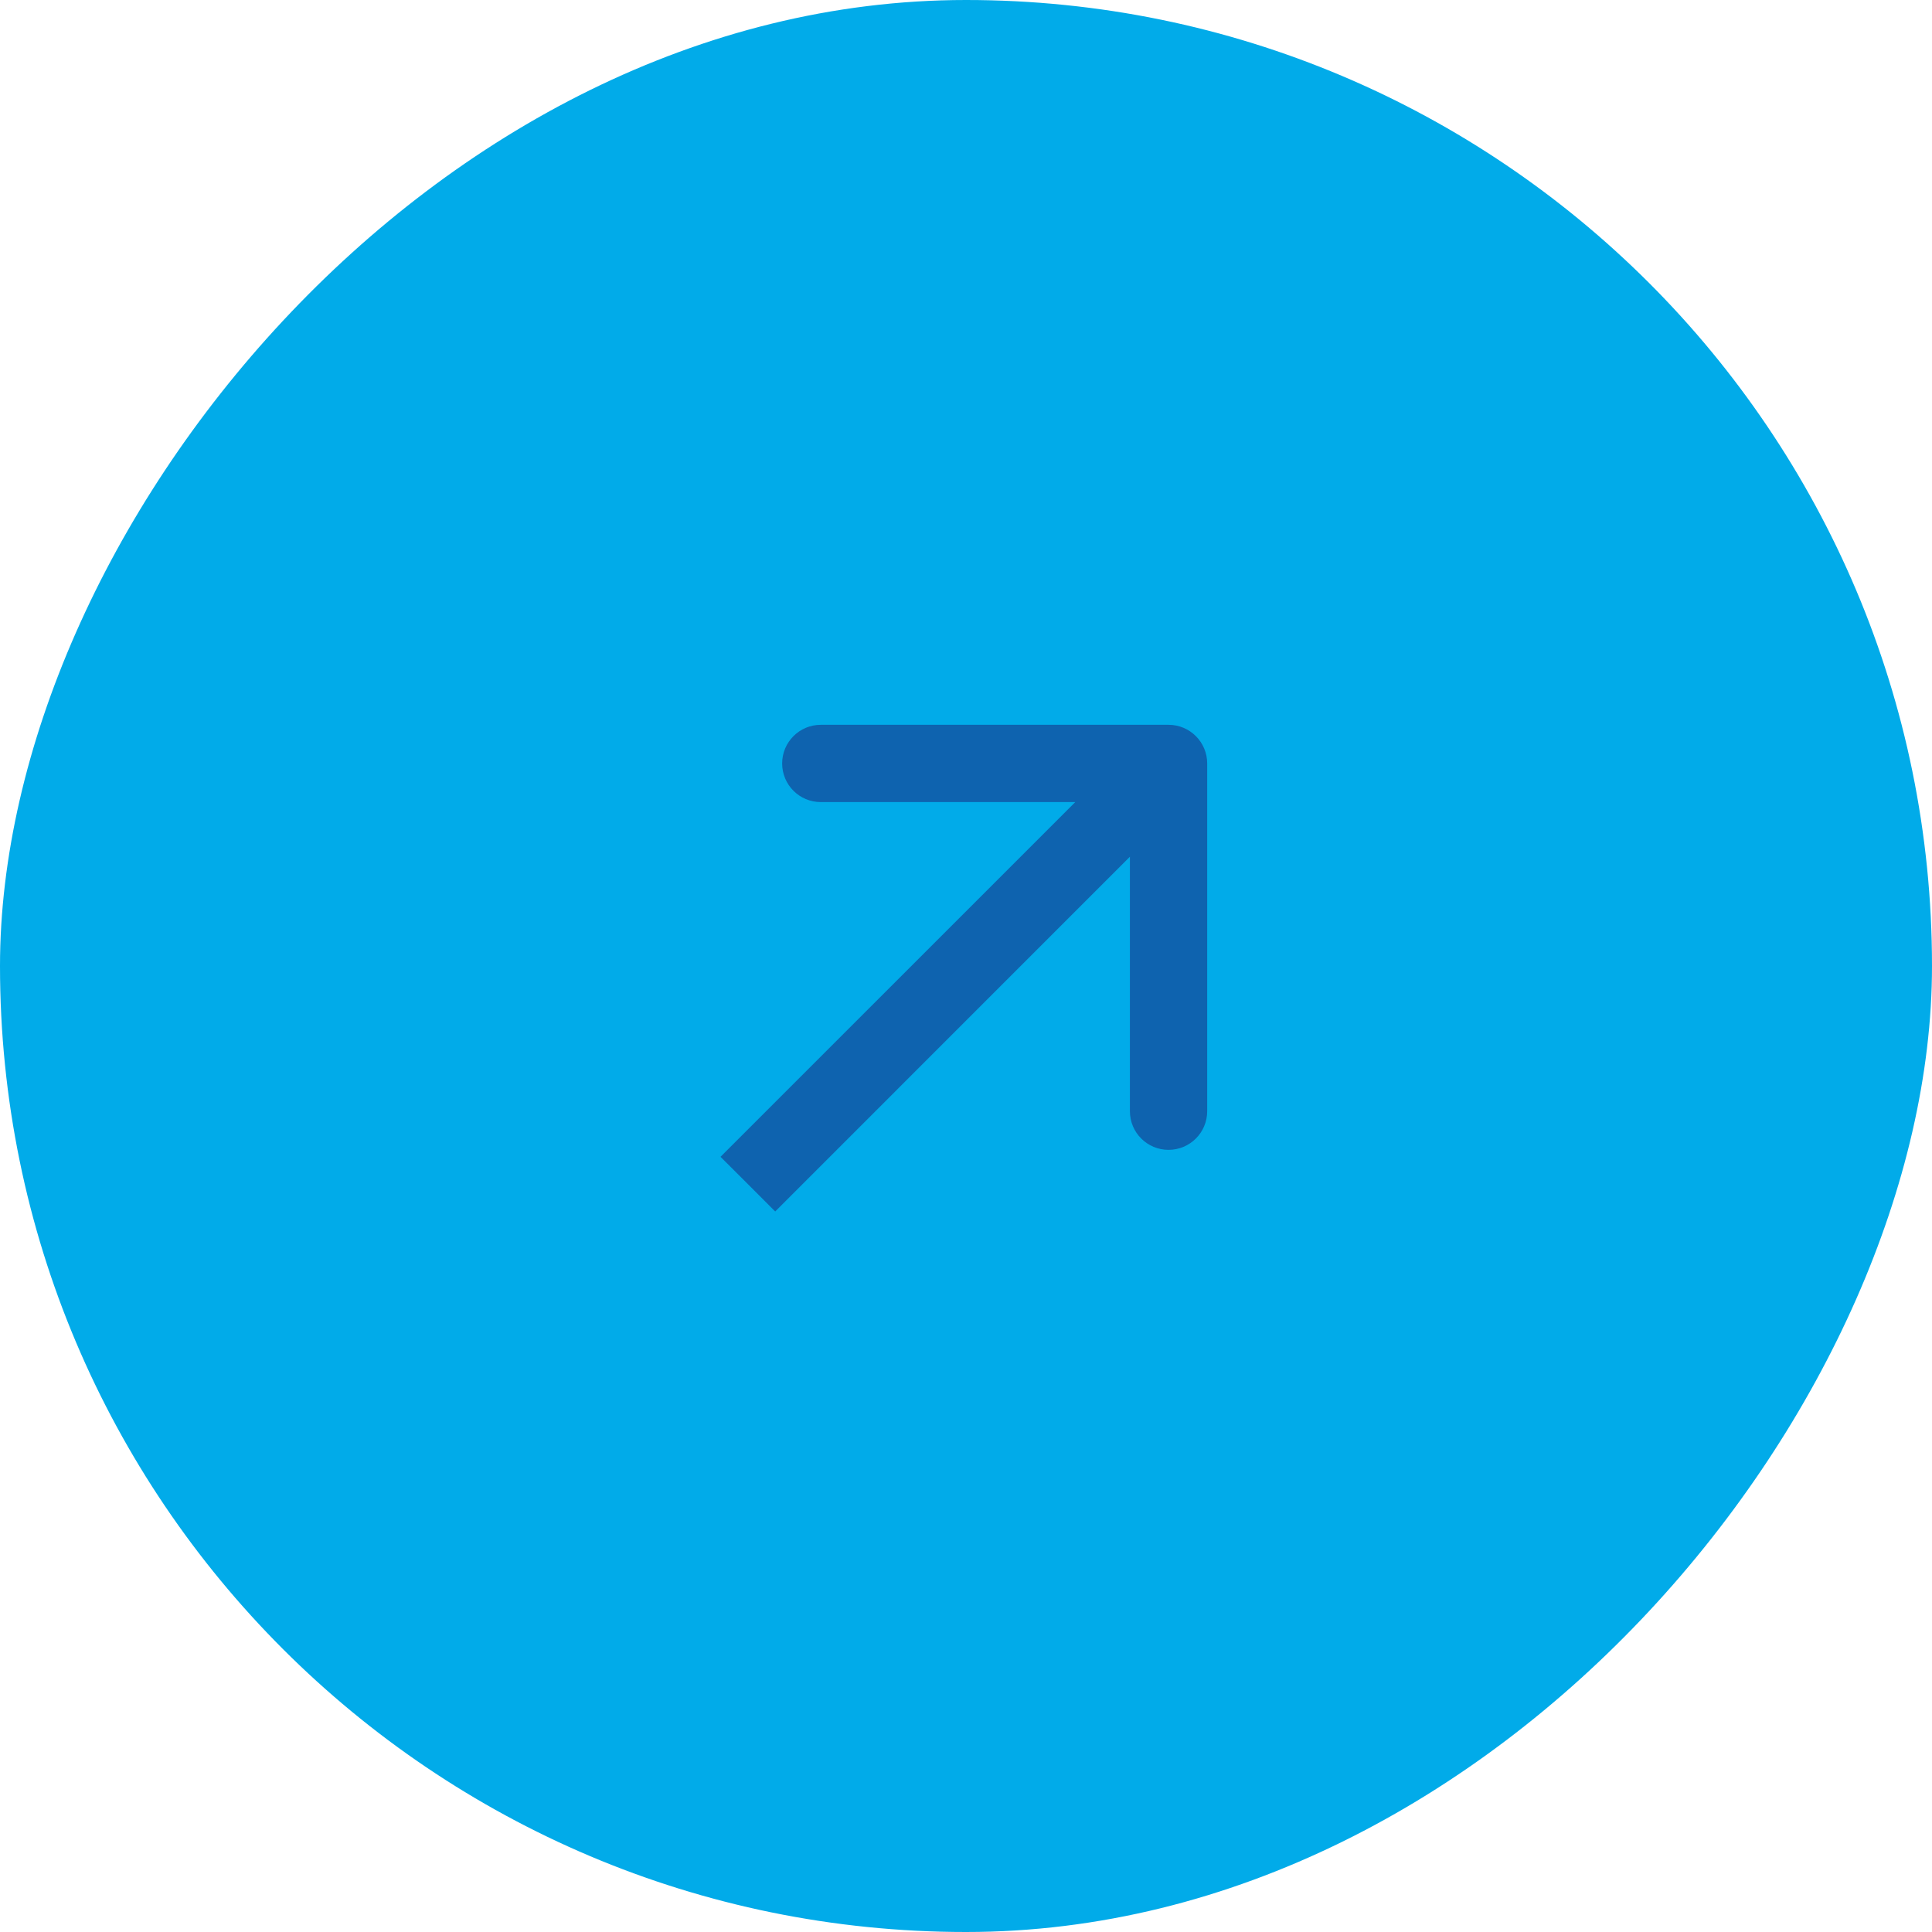 <svg width="50" height="50" viewBox="0 0 50 50" fill="none" xmlns="http://www.w3.org/2000/svg">
<rect width="50" height="50" rx="25" transform="matrix(1 1.74846e-07 1.74846e-07 -1 0 50)" fill="#01ABE9"/>
<path d="M31.242 19.758C31.242 19.206 30.794 18.758 30.242 18.758L21.242 18.758C20.689 18.758 20.242 19.206 20.242 19.758C20.242 20.311 20.689 20.758 21.242 20.758H29.242V28.758C29.242 29.311 29.689 29.758 30.242 29.758C30.794 29.758 31.242 29.311 31.242 28.758L31.242 19.758ZM19.355 30.645L20.062 31.353L30.949 20.465L30.242 19.758L29.535 19.051L18.647 29.938L19.355 30.645Z" fill="#0E63AF"/>
</svg>
